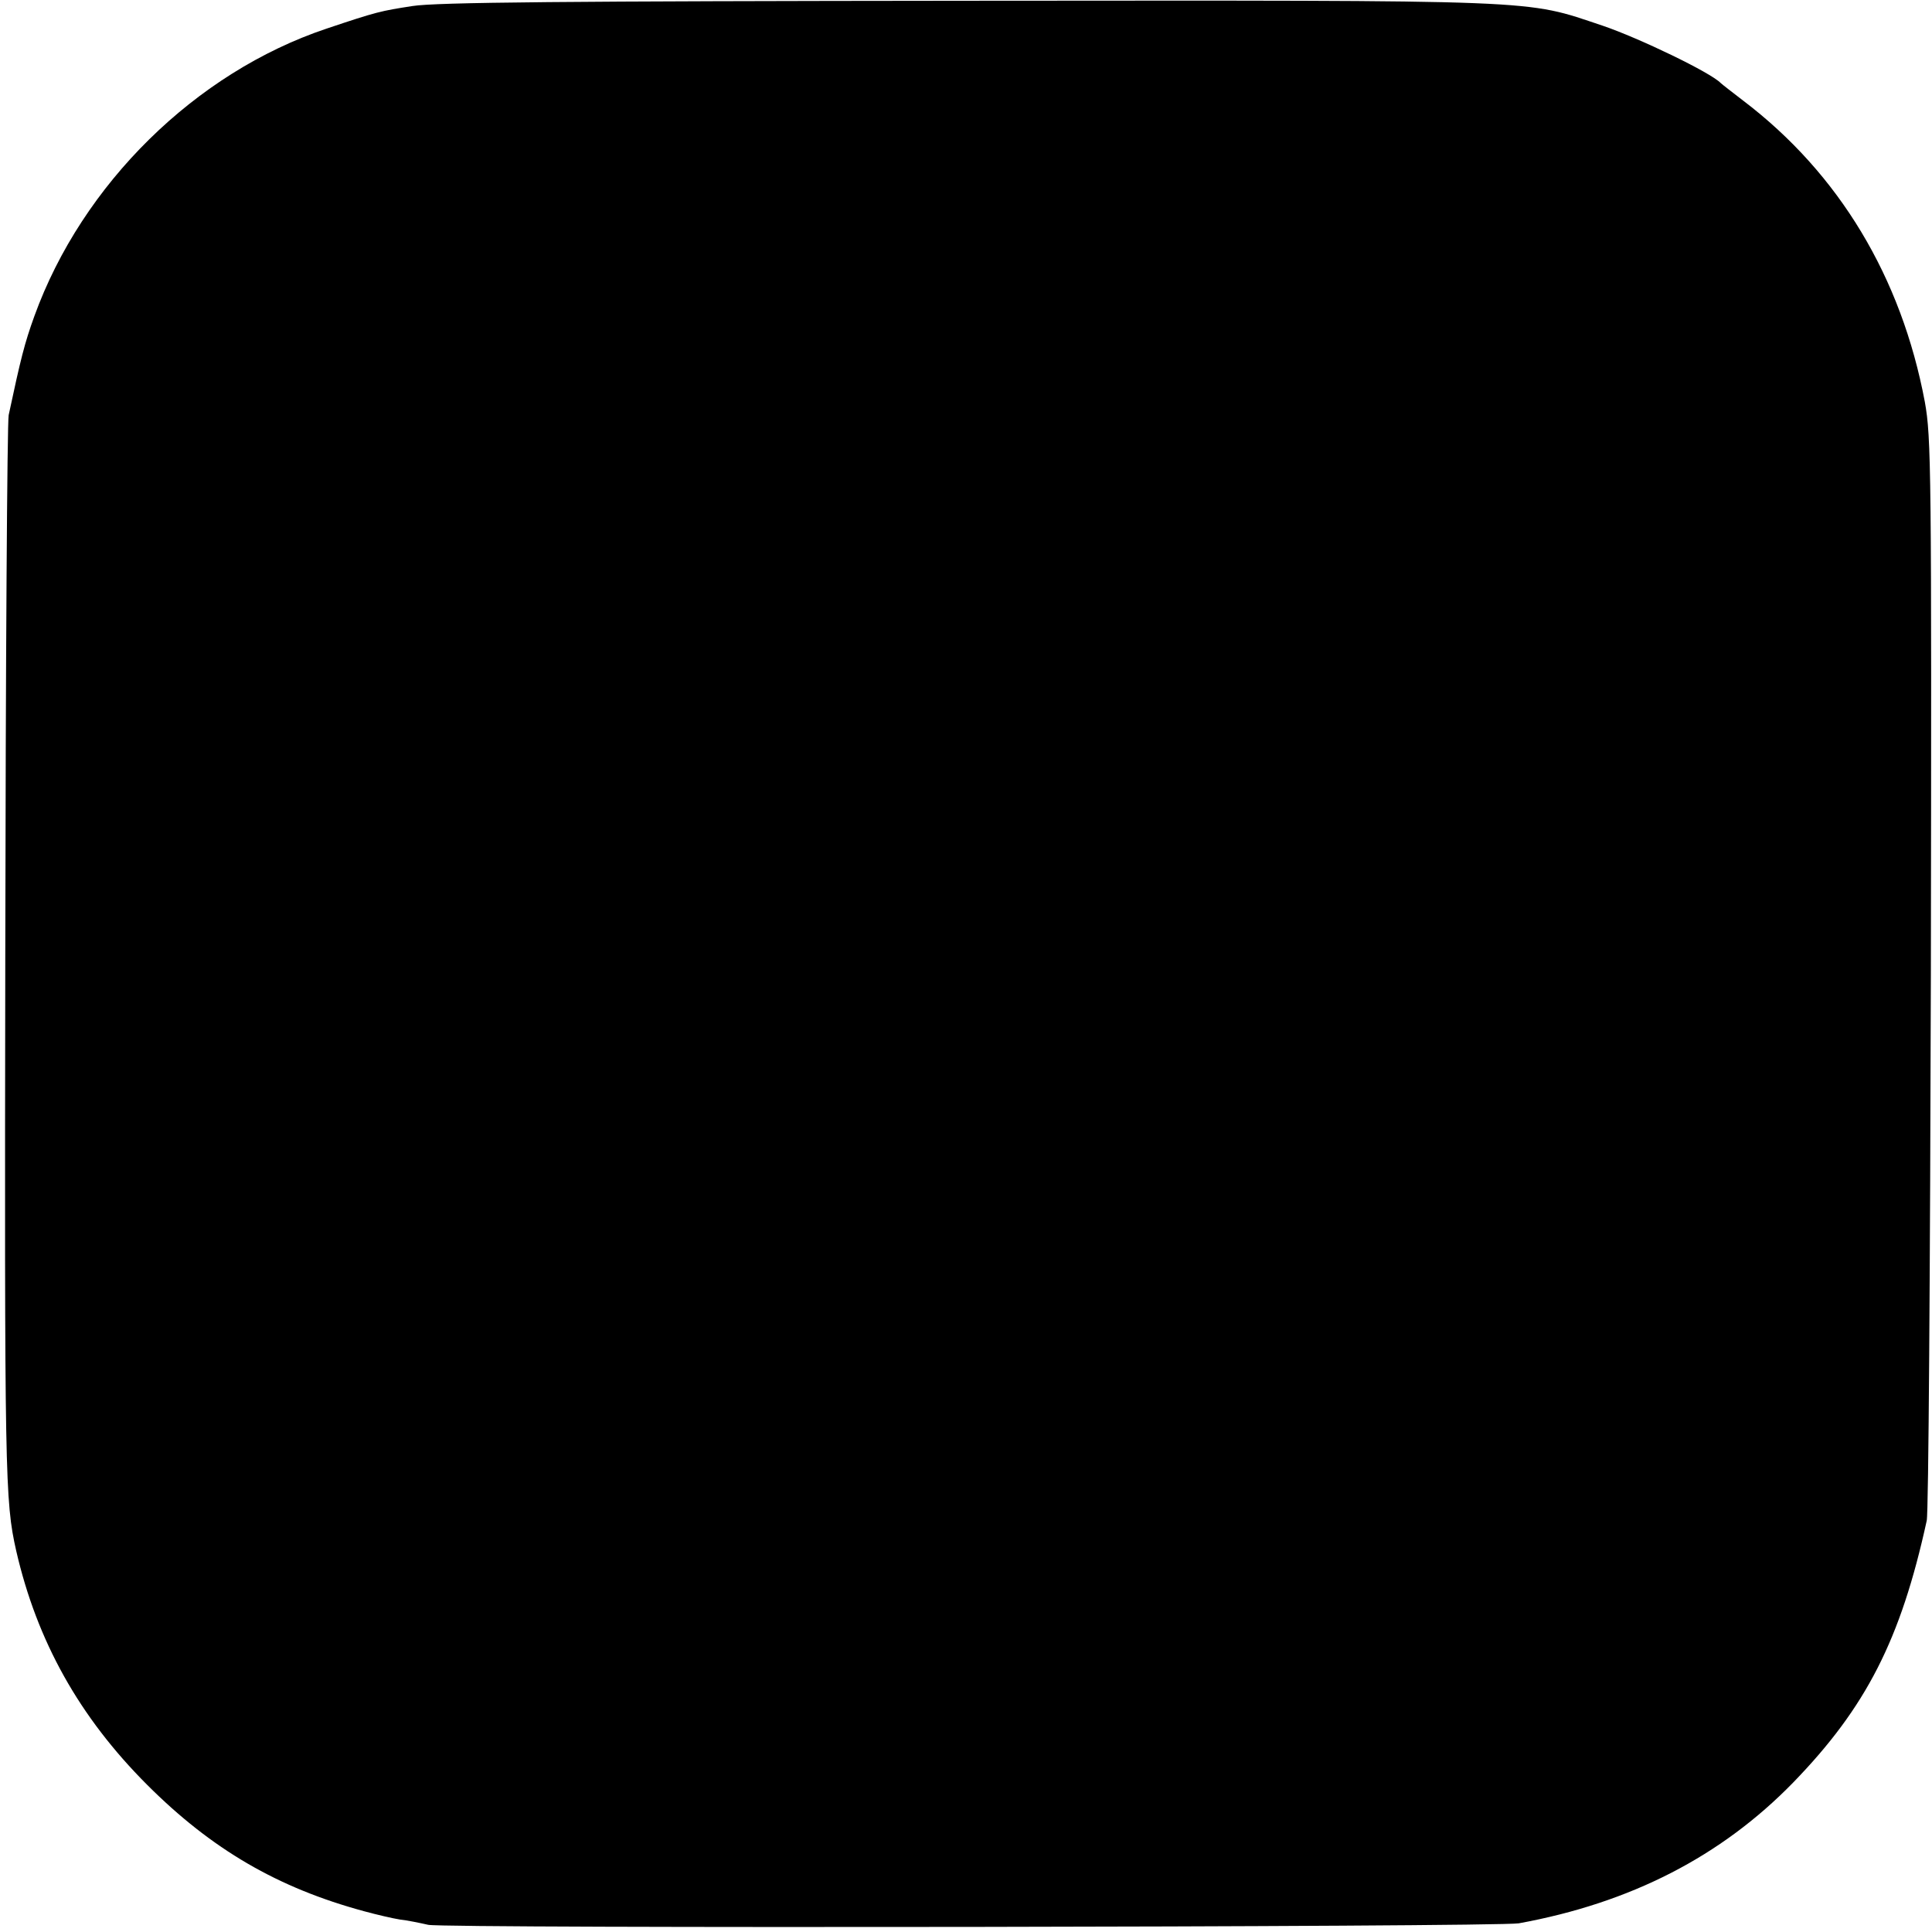 <?xml version="1.0" standalone="no"?>
<!DOCTYPE svg PUBLIC "-//W3C//DTD SVG 20010904//EN"
 "http://www.w3.org/TR/2001/REC-SVG-20010904/DTD/svg10.dtd">
<svg version="1.0" xmlns="http://www.w3.org/2000/svg"
 width="512pt" height="512pt" viewBox="0 0 512 512"
 preserveAspectRatio="xMidYMid meet">
<g transform="translate(0,512) scale(0.1,-0.1)"
fill="#000000" stroke="none">
<path d="M1093 5104 c-84 -13 -94 -15 -228 -60 -346 -116 -647 -411 -774 -762
-26 -72 -36 -112 -68 -262 -4 -19 -8 -663 -9 -1430 -2 -1386 -1 -1447 29
-1580 55 -239 167 -440 347 -620 171 -171 346 -273 575 -335 33 -9 76 -19 95
-22 19 -2 53 -9 75 -14 47 -10 2831 -6 2890 4 296 54 536 177 727 373 193 199
285 378 354 694 5 19 9 672 11 1450 2 1344 1 1420 -16 1515 -62 330 -227 605
-481 798 -30 23 -57 44 -60 47 -27 28 -216 119 -313 152 -210 70 -137 67
-1682 66 -1069 -1 -1409 -4 -1472 -14z"/>
</g>
</svg>

